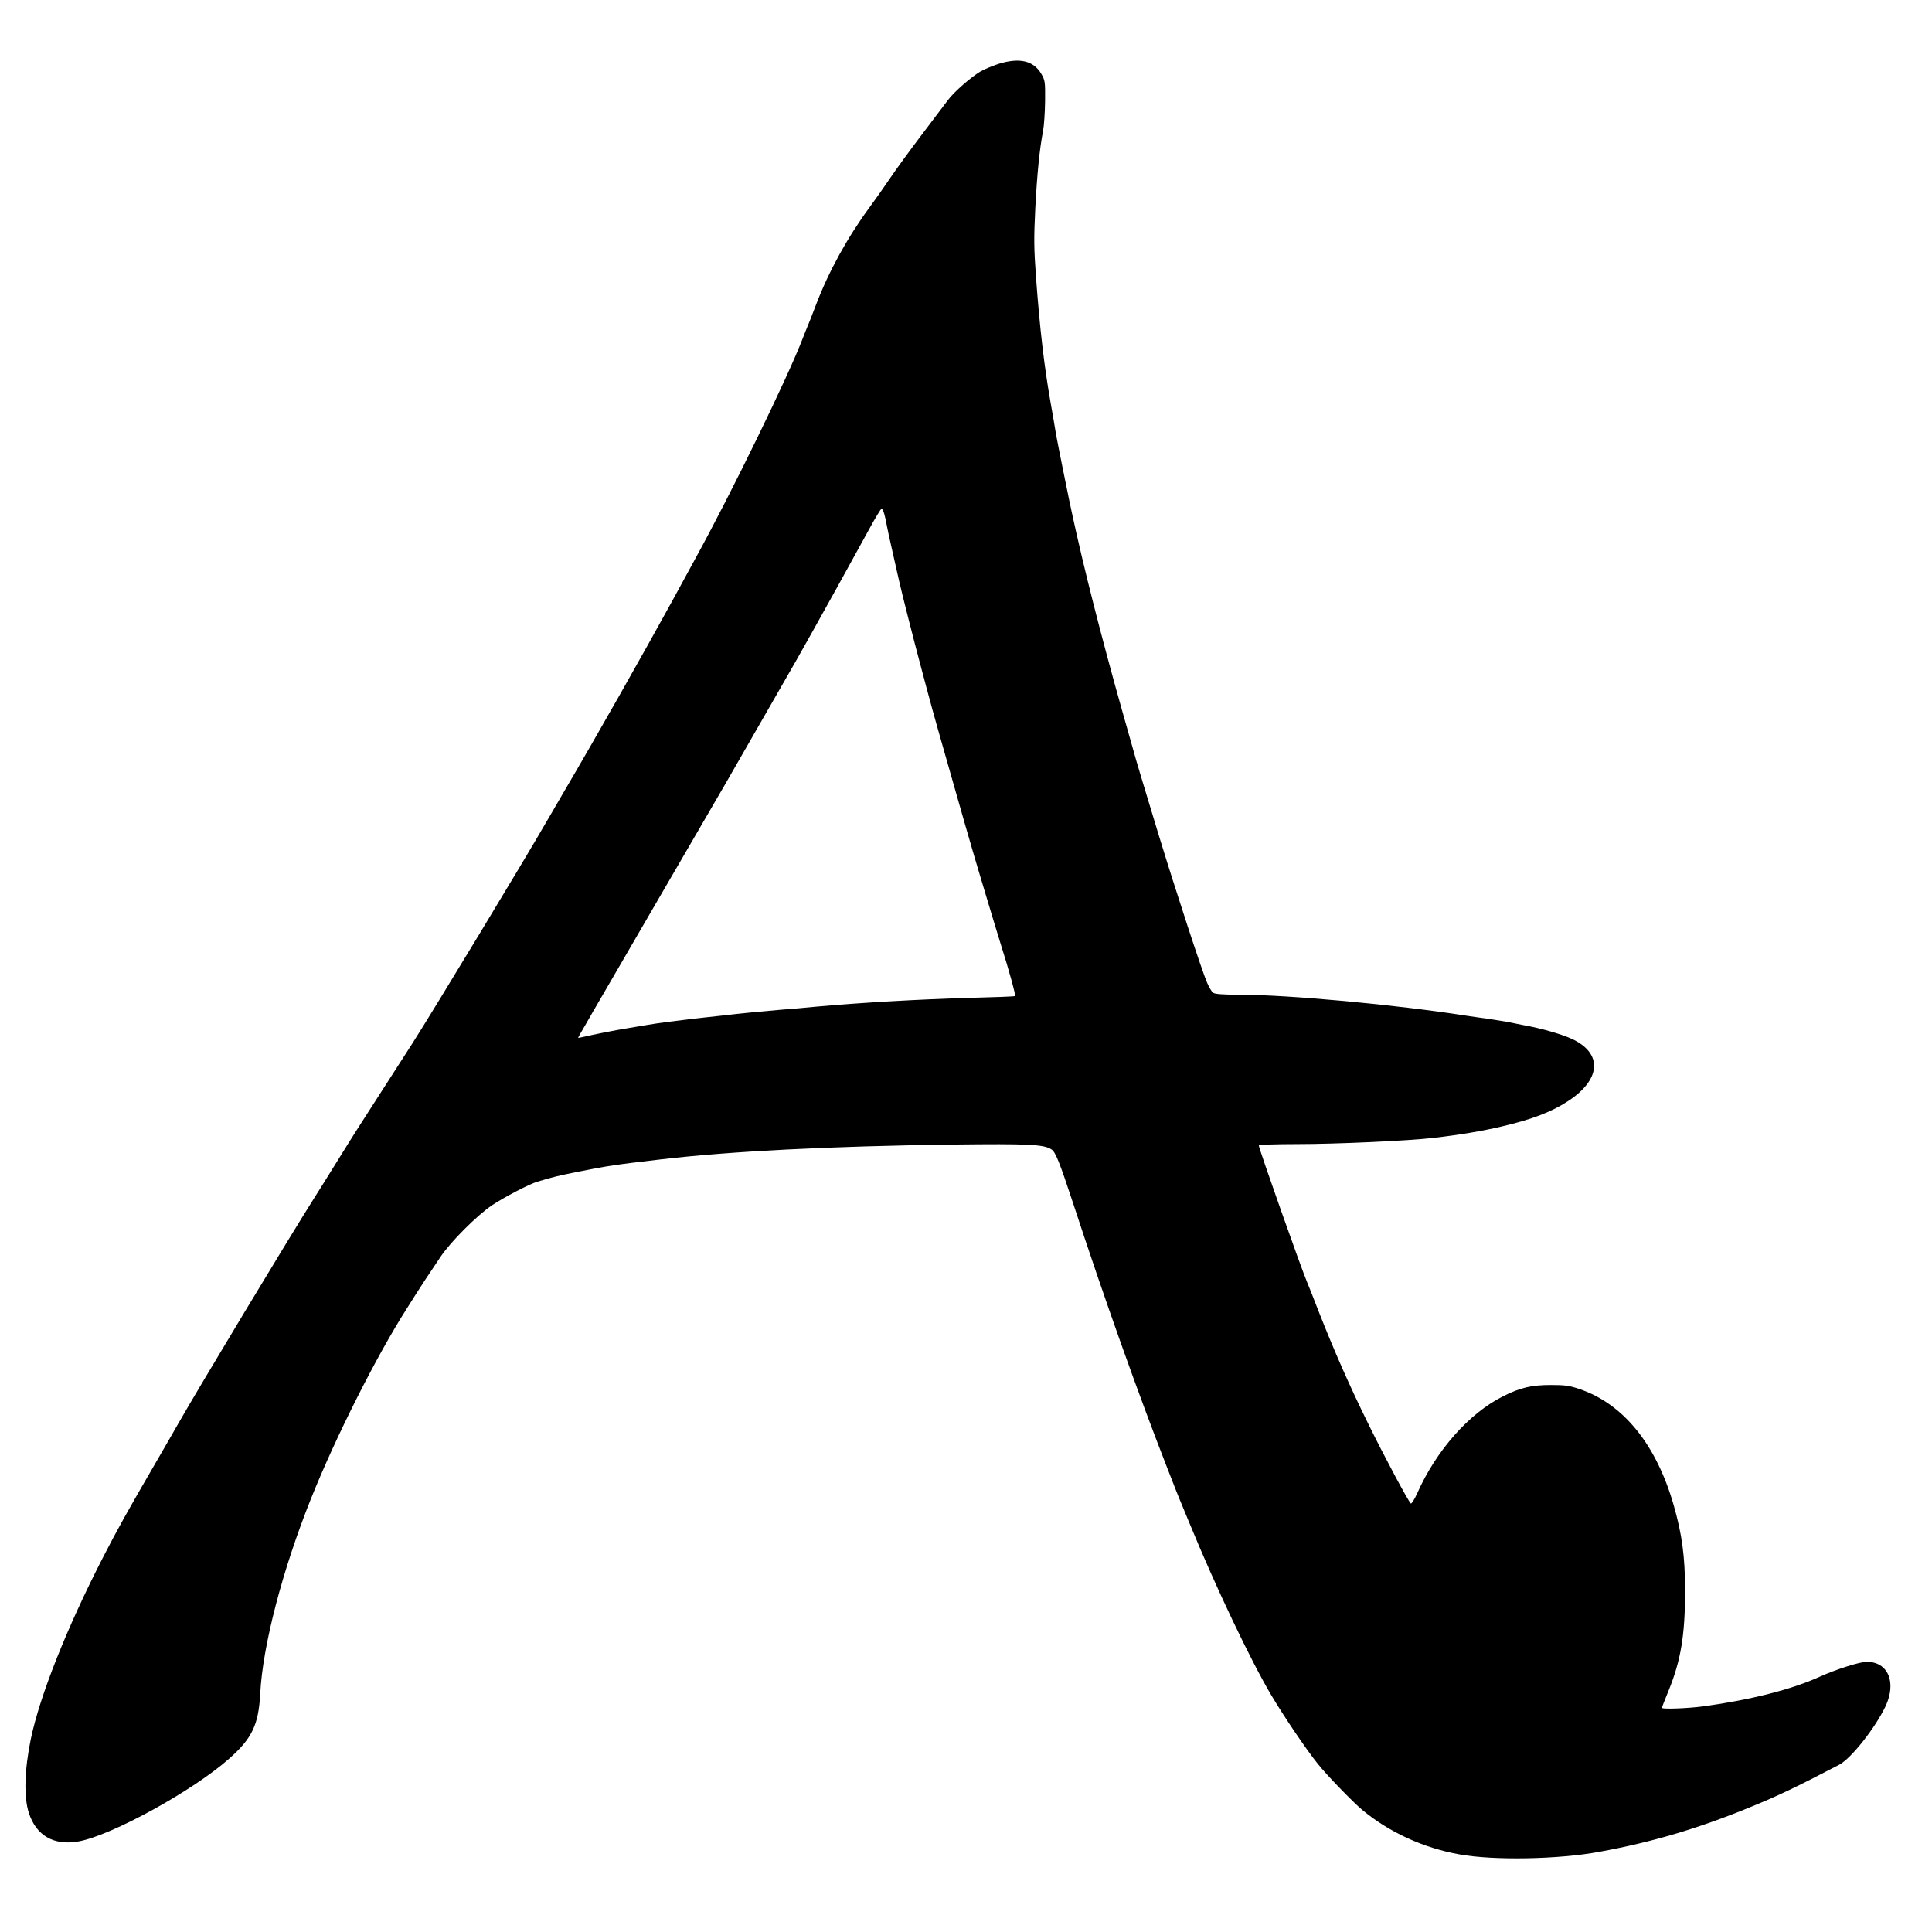 <?xml version="1.0" standalone="no"?>
<!DOCTYPE svg PUBLIC "-//W3C//DTD SVG 20010904//EN"
 "http://www.w3.org/TR/2001/REC-SVG-20010904/DTD/svg10.dtd">
<svg version="1.0" xmlns="http://www.w3.org/2000/svg"
 width="1280pt" height="1280pt" viewBox="0 0 1280 1280"
 preserveAspectRatio="xMidYMid meet">
<g transform="translate(0,1280) scale(0.1,-0.1)"
fill="#000000" stroke="none">
<path d="M6613 12376 c-39 -13 -92 -35 -118 -50 -62 -37 -172 -133 -213 -187
-18 -24 -98 -129 -177 -234 -79 -104 -174 -235 -211 -290 -37 -55 -97 -140
-134 -190 -146 -199 -270 -424 -354 -645 -26 -69 -52 -134 -57 -145 -5 -11
-18 -45 -30 -75 -98 -257 -476 -1032 -714 -1464 -12 -23 -77 -142 -145 -266
-198 -361 -509 -911 -738 -1300 -46 -80 -92 -158 -102 -175 -129 -226 -748
-1249 -888 -1468 -42 -65 -295 -459 -358 -557 -23 -36 -88 -139 -144 -230 -56
-91 -124 -199 -150 -240 -163 -257 -757 -1243 -898 -1490 -28 -50 -80 -139
-147 -255 -192 -330 -259 -451 -351 -630 -240 -466 -420 -919 -480 -1207 -42
-205 -47 -384 -13 -489 49 -151 166 -218 329 -189 219 39 759 336 999 549 151
134 194 224 205 429 16 318 147 820 336 1292 163 408 436 949 635 1260 12 19
39 62 60 95 39 62 73 113 165 250 68 101 242 274 340 340 83 55 244 139 300
156 102 31 146 41 260 64 206 41 251 48 560 84 462 54 1115 87 1931 98 506 6
604 1 655 -32 27 -17 54 -85 143 -355 205 -627 436 -1275 626 -1760 41 -107
80 -204 85 -215 5 -11 32 -76 60 -145 175 -426 405 -909 542 -1140 86 -145
231 -359 308 -455 61 -77 232 -253 295 -306 178 -148 407 -253 645 -295 227
-41 656 -33 925 17 346 63 655 154 998 295 189 77 302 131 592 282 80 42 239
244 308 389 73 158 16 293 -125 293 -47 0 -201 -49 -310 -98 -185 -85 -464
-155 -773 -197 -103 -14 -275 -20 -275 -10 0 2 20 53 44 112 82 201 110 369
110 663 0 228 -20 375 -76 570 -115 400 -333 669 -623 767 -68 23 -96 27 -190
27 -130 0 -205 -18 -319 -76 -223 -112 -440 -357 -566 -640 -19 -43 -39 -73
-43 -69 -19 19 -175 310 -281 526 -123 249 -226 483 -331 750 -36 94 -70 179
-75 190 -36 83 -320 886 -320 906 0 5 113 9 253 9 260 0 741 22 902 41 174 20
323 45 455 76 201 47 332 97 442 170 218 144 226 317 20 411 -68 31 -203 70
-322 91 -36 7 -85 17 -110 22 -25 4 -79 13 -120 19 -41 5 -104 15 -140 20
-480 75 -1180 139 -1511 140 -108 0 -160 4 -172 13 -9 6 -27 37 -40 67 -32 72
-208 610 -321 980 -94 309 -155 512 -166 555 -5 17 -38 136 -75 265 -138 489
-256 952 -334 1315 -6 28 -12 59 -15 70 -11 51 -86 423 -90 450 -3 17 -10 57
-15 90 -6 33 -15 87 -21 120 -42 239 -71 486 -96 825 -14 195 -15 257 -5 460
12 228 28 392 52 515 6 33 12 121 13 195 1 130 0 137 -26 182 -52 87 -145 108
-285 64z m-754 -2983 c6 -21 13 -54 16 -73 3 -19 20 -96 37 -170 17 -74 36
-162 44 -195 15 -69 100 -404 138 -545 73 -275 89 -334 165 -600 86 -305 192
-673 232 -805 30 -100 34 -114 84 -280 15 -49 40 -130 55 -180 56 -176 100
-338 95 -344 -3 -3 -137 -8 -298 -12 -327 -9 -716 -31 -1027 -59 -58 -6 -161
-15 -230 -20 -129 -11 -254 -23 -400 -40 -47 -5 -125 -14 -175 -19 -116 -14
-236 -29 -305 -41 -30 -5 -86 -14 -125 -21 -78 -12 -239 -44 -297 -58 -21 -5
-38 -8 -38 -6 0 1 23 42 52 91 28 49 65 114 83 144 29 51 792 1362 837 1440
25 43 444 773 468 815 9 17 57 102 107 190 91 162 235 422 378 683 42 78 81
142 86 142 4 0 13 -17 18 -37z"/>
</g>
</svg>
